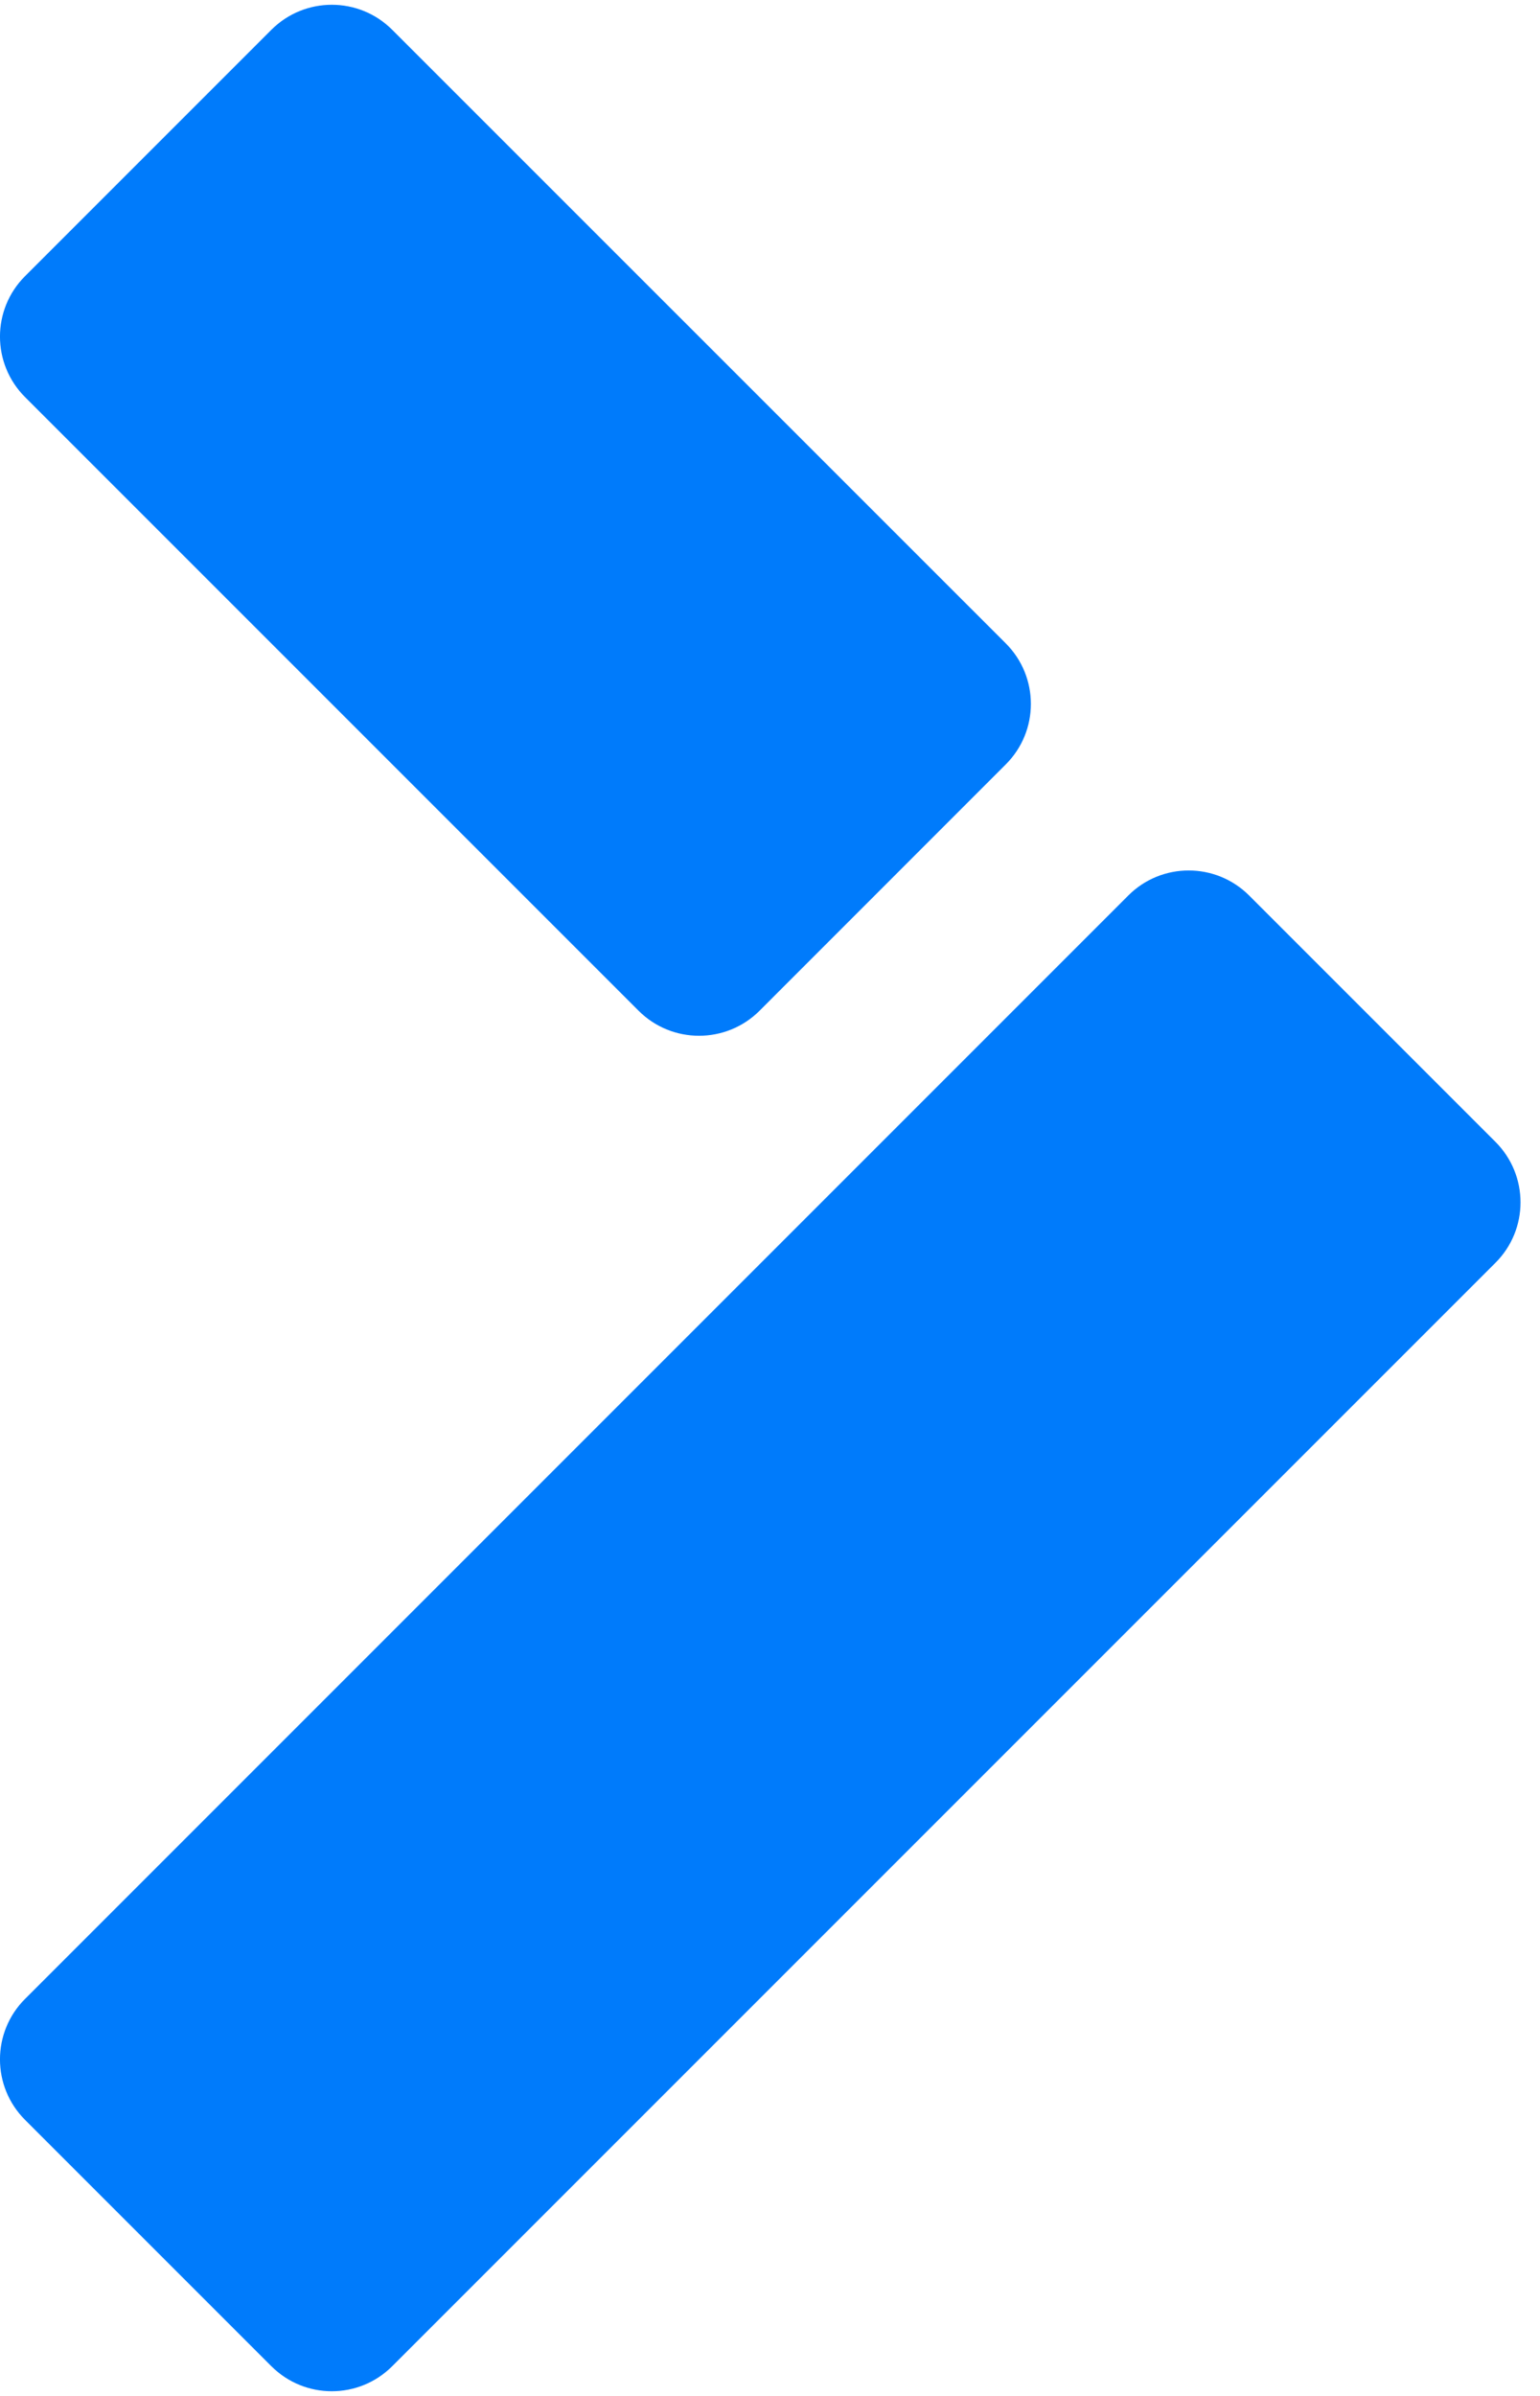 <?xml version="1.0" encoding="UTF-8"?> <svg xmlns="http://www.w3.org/2000/svg" width="18" height="28" viewBox="0 0 18 28" fill="none"> <path id="Union" fill-rule="evenodd" clip-rule="evenodd" d="M11.756 8.933C12.147 8.543 12.147 7.91 11.756 7.519L4.585 0.349C4.195 -0.042 3.562 -0.042 3.171 0.349L0.293 3.227C-0.098 3.617 -0.098 4.25 0.293 4.641L7.464 11.812C7.854 12.202 8.487 12.202 8.878 11.812L11.756 8.933ZM14.601 10.466C14.21 10.075 13.577 10.075 13.187 10.466L0.293 23.36C-0.098 23.75 -0.098 24.384 0.293 24.774L3.171 27.652C3.562 28.043 4.195 28.043 4.585 27.652L17.479 14.758C17.87 14.368 17.87 13.735 17.479 13.344L14.601 10.466Z" fill="#007BFB"></path> </svg> 